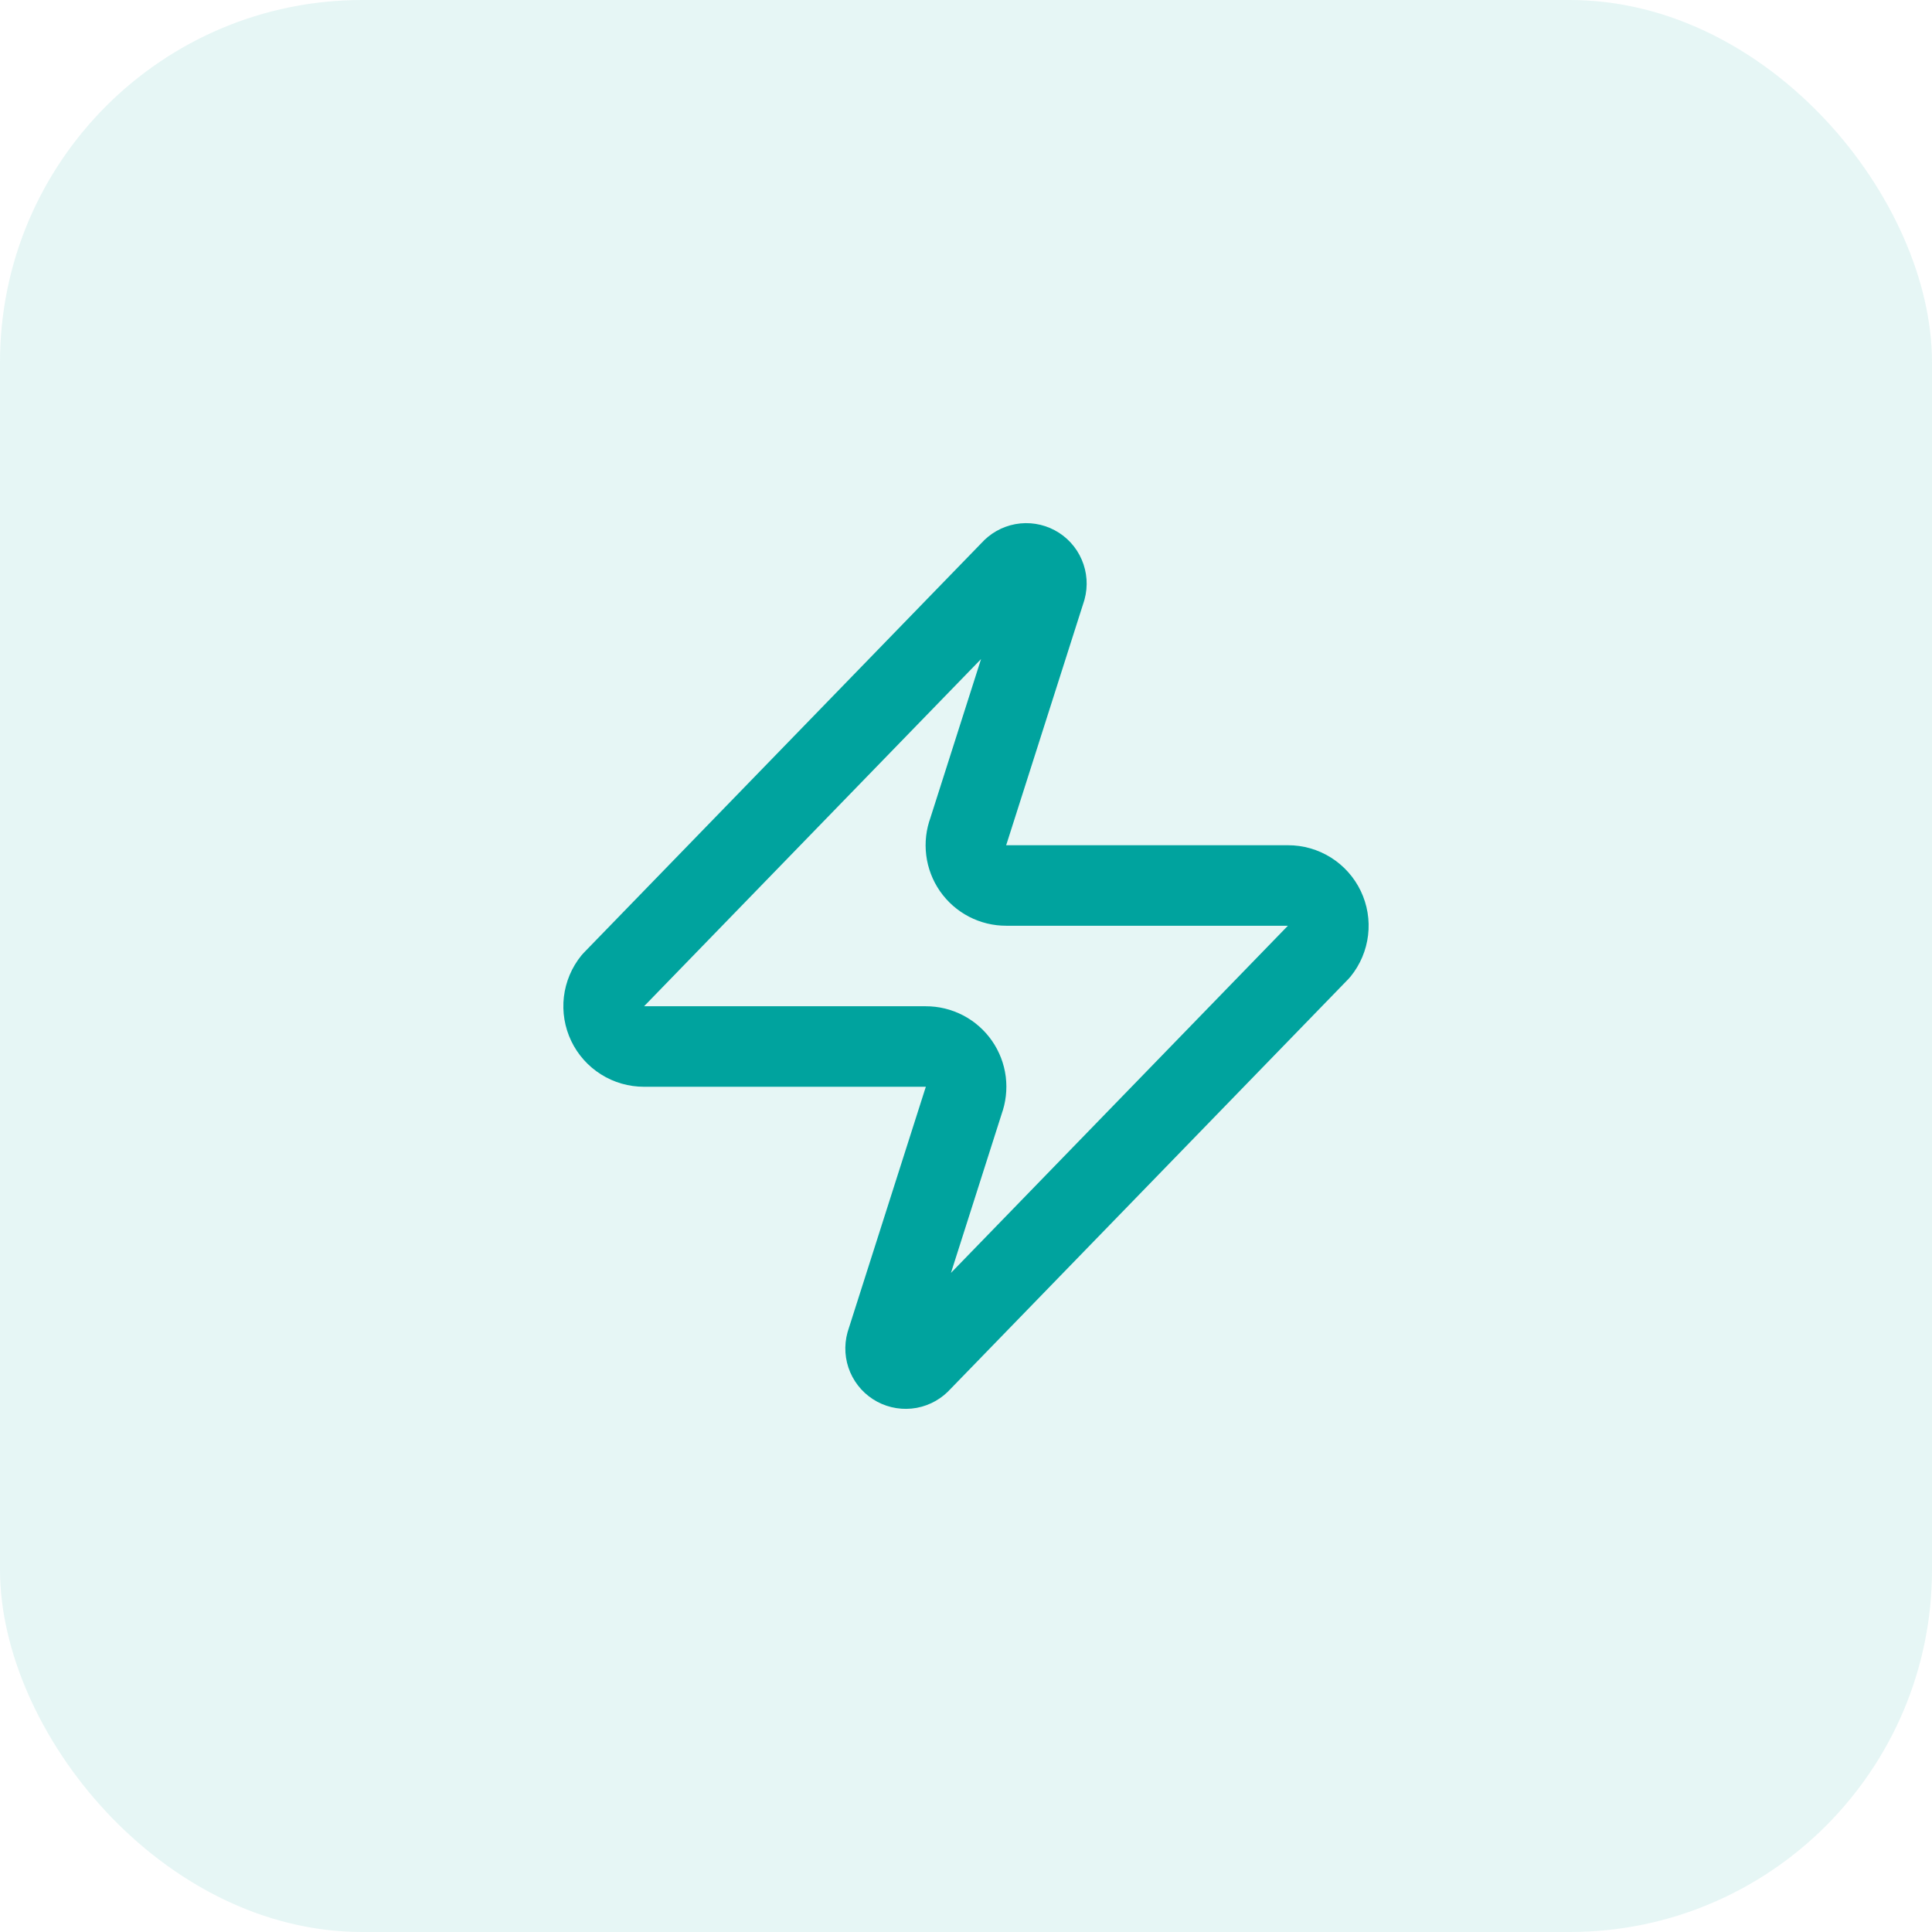 <svg width="64" height="64" viewBox="0 0 64 64" fill="none" xmlns="http://www.w3.org/2000/svg">
<rect width="64" height="64" rx="12" fill="#00A39E" fill-opacity="0.1"/>
<path d="M21.333 34.667C21.081 34.667 20.833 34.597 20.62 34.462C20.406 34.328 20.235 34.136 20.126 33.909C20.017 33.681 19.975 33.427 20.004 33.177C20.034 32.926 20.134 32.689 20.293 32.493L33.493 18.893C33.592 18.779 33.727 18.702 33.876 18.674C34.024 18.647 34.178 18.671 34.311 18.742C34.445 18.813 34.55 18.928 34.609 19.067C34.669 19.206 34.68 19.361 34.64 19.507L32.08 27.533C32.004 27.735 31.979 27.953 32.006 28.167C32.033 28.381 32.111 28.585 32.234 28.762C32.358 28.939 32.522 29.083 32.713 29.183C32.905 29.282 33.117 29.334 33.333 29.333H42.666C42.919 29.332 43.166 29.403 43.38 29.537C43.593 29.671 43.765 29.863 43.874 30.091C43.983 30.319 44.025 30.572 43.995 30.823C43.965 31.074 43.865 31.311 43.706 31.507L30.506 45.107C30.407 45.221 30.272 45.298 30.124 45.326C29.975 45.353 29.821 45.329 29.688 45.258C29.555 45.187 29.45 45.072 29.39 44.933C29.33 44.794 29.32 44.639 29.36 44.493L31.92 36.467C31.995 36.264 32.02 36.047 31.994 35.833C31.967 35.619 31.888 35.415 31.765 35.238C31.642 35.061 31.477 34.916 31.286 34.817C31.095 34.718 30.882 34.666 30.666 34.667H21.333Z" stroke="#00A39E" stroke-width="2.667" stroke-linecap="round" stroke-linejoin="round"/>
</svg>
